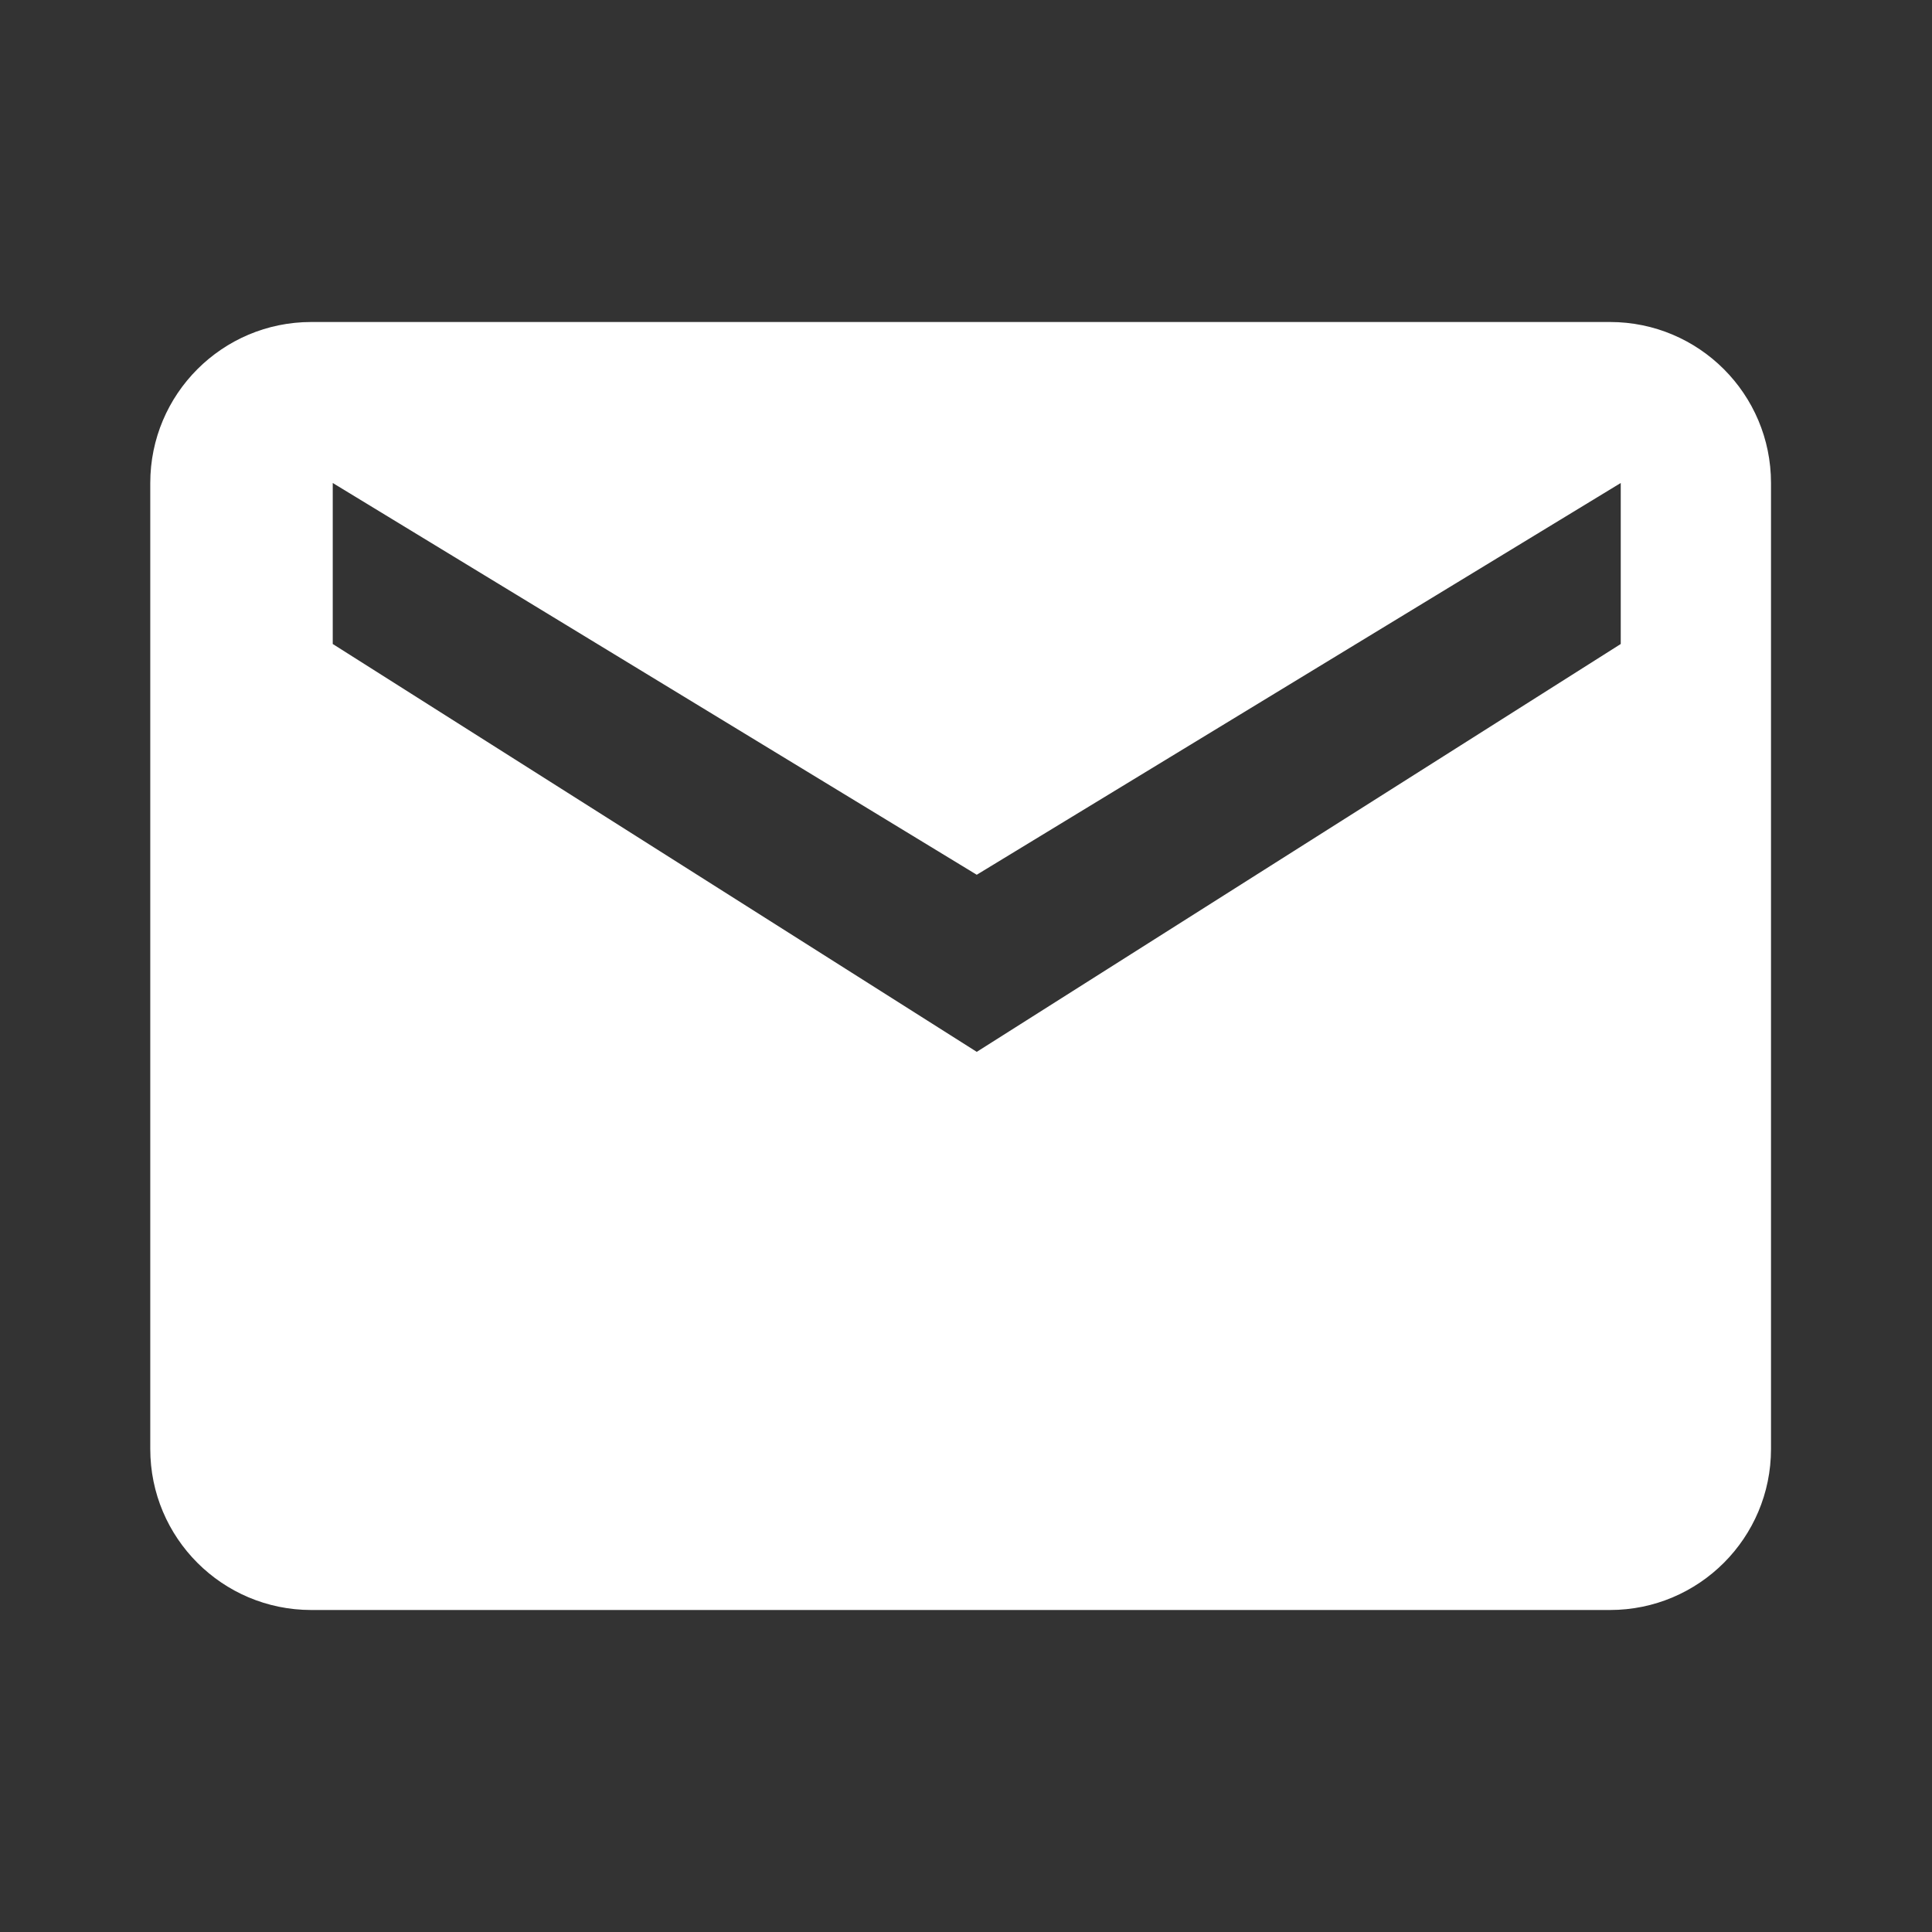 <svg width="180" height="180" viewBox="0 0 180 180" fill="none" xmlns="http://www.w3.org/2000/svg">
<rect x="0" y="0" width="180" height="180" fill="#333333" stroke="none"/>
<path d="M150 30C158.284 30 165 36.716 165 45V135C165 143.284 158.284 150 150 150H29C20.716 150 14 143.284 14 135V45C14 36.716 20.716 30 29 30H150ZM91.001 81.499L31.001 44.999V59.999L91.001 97.999L151.001 59.999V44.999L91.001 81.499Z" fill="white"/>
</svg>

